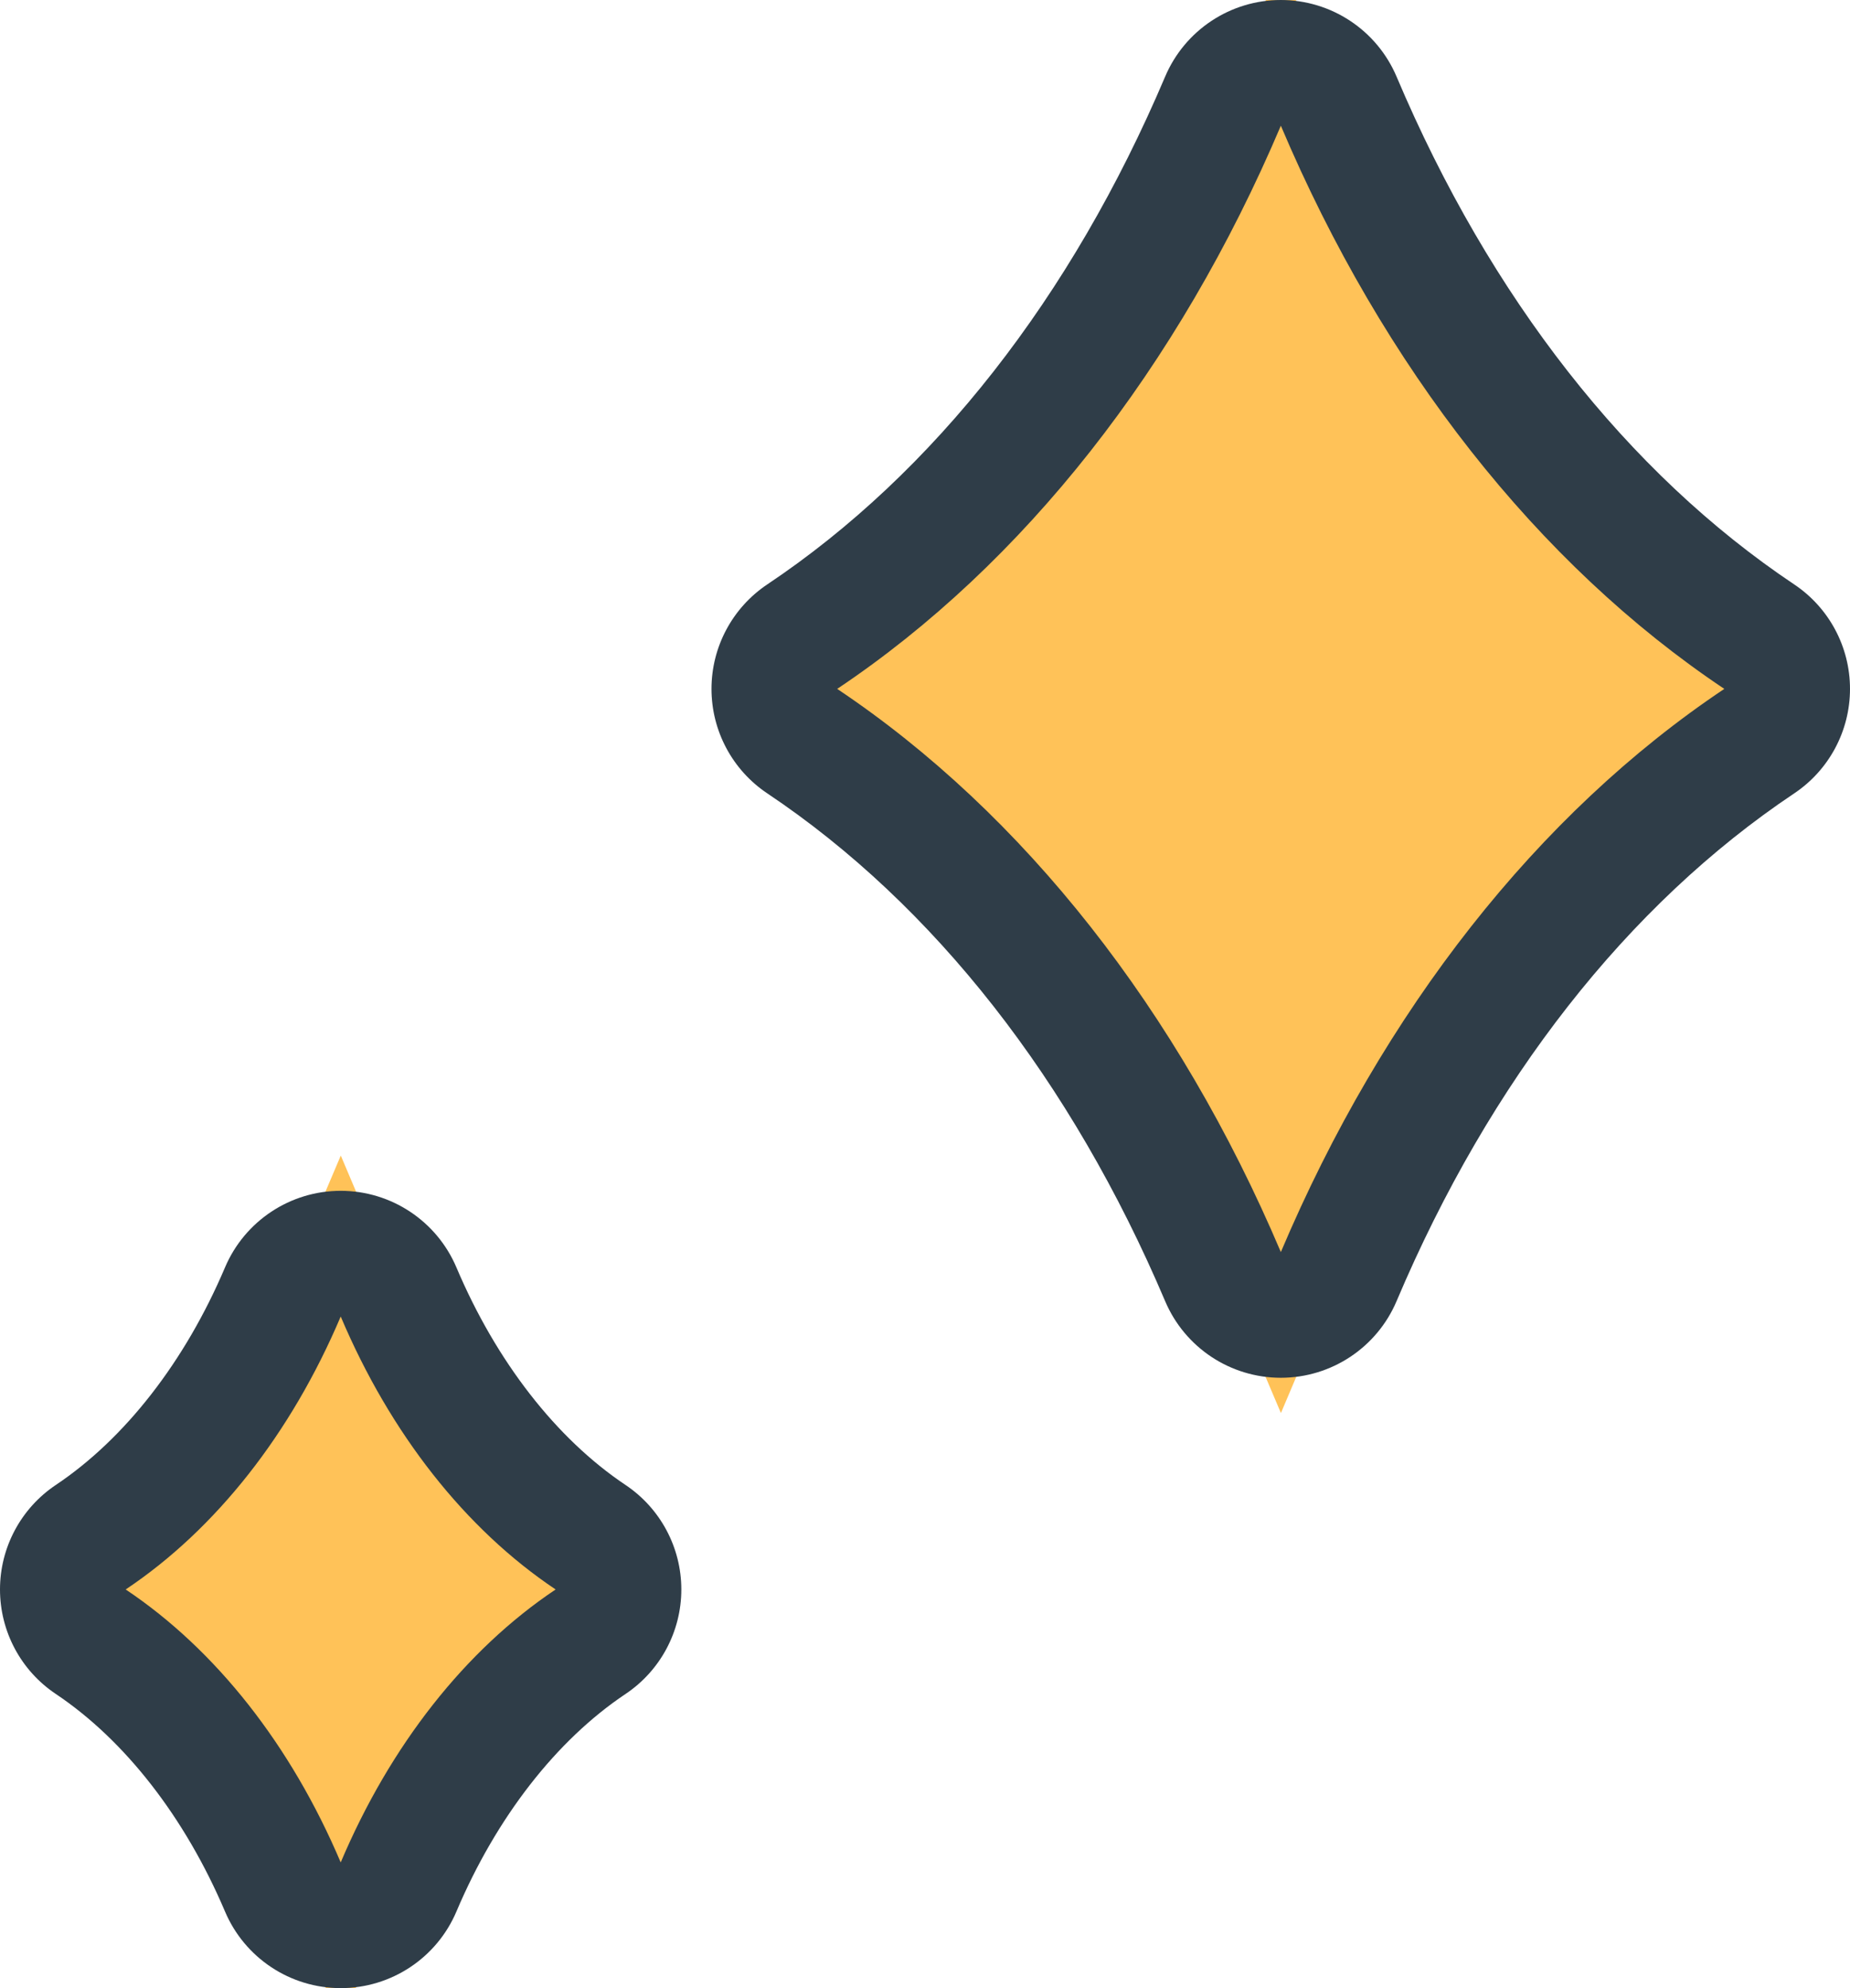 <svg xmlns="http://www.w3.org/2000/svg" width="73.59" height="79.07" viewBox="0 0 73.59 79.07">
  <g id="bling" transform="translate(-1306.898 -1481.64)">
    <g id="bling-2" data-name="bling" transform="translate(253.651 -1315.404)" fill="#ffc258" stroke-linejoin="round">
      <path d="M 1104.2 2853.243 L 1101.896 2847.817 C 1097.977 2838.586 1092.189 2831.222 1085.159 2826.521 L 1082.052 2824.442 L 1085.159 2822.364 C 1092.189 2817.662 1097.977 2810.298 1101.896 2801.067 L 1104.2 2795.642 L 1106.499 2801.069 C 1110.408 2810.296 1116.192 2817.659 1123.227 2822.364 L 1126.333 2824.442 L 1123.226 2826.521 C 1116.192 2831.225 1110.408 2838.589 1106.499 2847.815 L 1104.2 2853.243 Z" stroke="none"/>
      <path d="M 1104.197 2846.84 C 1108.266 2837.235 1114.419 2829.403 1121.837 2824.442 C 1114.419 2819.481 1108.266 2811.649 1104.197 2802.044 C 1100.119 2811.649 1093.967 2819.481 1086.549 2824.442 C 1093.967 2829.403 1100.119 2837.235 1104.197 2846.84 M 1104.197 2851.84 C 1102.191 2851.84 1100.379 2850.641 1099.595 2848.794 C 1095.866 2840.013 1090.394 2833.029 1083.769 2828.598 C 1082.382 2827.671 1081.549 2826.112 1081.549 2824.442 C 1081.549 2822.773 1082.382 2821.214 1083.769 2820.286 C 1090.394 2815.855 1095.866 2808.872 1099.595 2800.09 C 1100.379 2798.244 1102.191 2797.044 1104.197 2797.044 C 1104.198 2797.044 1104.199 2797.044 1104.199 2797.044 C 1106.206 2797.045 1108.018 2798.246 1108.801 2800.094 C 1112.519 2808.871 1117.988 2815.853 1124.616 2820.286 C 1126.004 2821.214 1126.837 2822.773 1126.837 2824.442 C 1126.837 2826.112 1126.004 2827.671 1124.616 2828.599 C 1117.988 2833.031 1112.519 2840.014 1108.801 2848.79 C 1108.018 2850.638 1106.206 2851.839 1104.199 2851.84 C 1104.199 2851.84 1104.198 2851.84 1104.197 2851.84 Z" stroke="none" fill="#2f3d48"/>
    </g>
    <g id="bling-3" data-name="bling" transform="translate(225.349 -1268.044)" fill="#ffc258" stroke-linejoin="round">
      <path d="M 1095.105 2830.158 L 1092.801 2824.731 C 1091 2820.49 1088.358 2817.116 1085.159 2814.978 L 1082.052 2812.899 L 1085.159 2810.821 C 1088.357 2808.682 1091 2805.31 1092.801 2801.067 L 1095.105 2795.642 L 1097.404 2801.069 C 1099.2 2805.309 1101.841 2808.681 1105.041 2810.821 L 1108.148 2812.899 L 1105.041 2814.978 C 1101.841 2817.118 1099.2 2820.49 1097.404 2824.729 L 1095.105 2830.158 Z" stroke="none"/>
      <path d="M 1095.102 2823.754 C 1097.074 2819.099 1100.056 2815.304 1103.651 2812.899 C 1100.056 2810.495 1097.074 2806.699 1095.102 2802.044 C 1093.126 2806.699 1090.144 2810.495 1086.549 2812.899 C 1090.144 2815.304 1093.126 2819.099 1095.102 2823.754 M 1095.102 2828.754 C 1093.096 2828.754 1091.284 2827.555 1090.5 2825.708 C 1088.912 2821.97 1086.522 2818.897 1083.769 2817.055 C 1082.382 2816.128 1081.549 2814.569 1081.549 2812.899 C 1081.549 2811.23 1082.382 2809.671 1083.769 2808.743 C 1086.522 2806.902 1088.912 2803.829 1090.5 2800.09 C 1091.284 2798.244 1093.096 2797.044 1095.102 2797.044 C 1095.103 2797.044 1095.103 2797.044 1095.104 2797.044 C 1097.111 2797.045 1098.923 2798.246 1099.706 2800.094 C 1101.289 2803.83 1103.677 2806.901 1106.431 2808.743 C 1107.818 2809.671 1108.651 2811.23 1108.651 2812.899 C 1108.651 2814.569 1107.818 2816.128 1106.431 2817.056 C 1103.677 2818.897 1101.289 2821.969 1099.706 2825.705 C 1098.923 2827.553 1097.111 2828.754 1095.104 2828.754 C 1095.104 2828.754 1095.103 2828.754 1095.102 2828.754 Z" stroke="none" fill="#2f3d48"/>
    </g>
  </g>
</svg>
